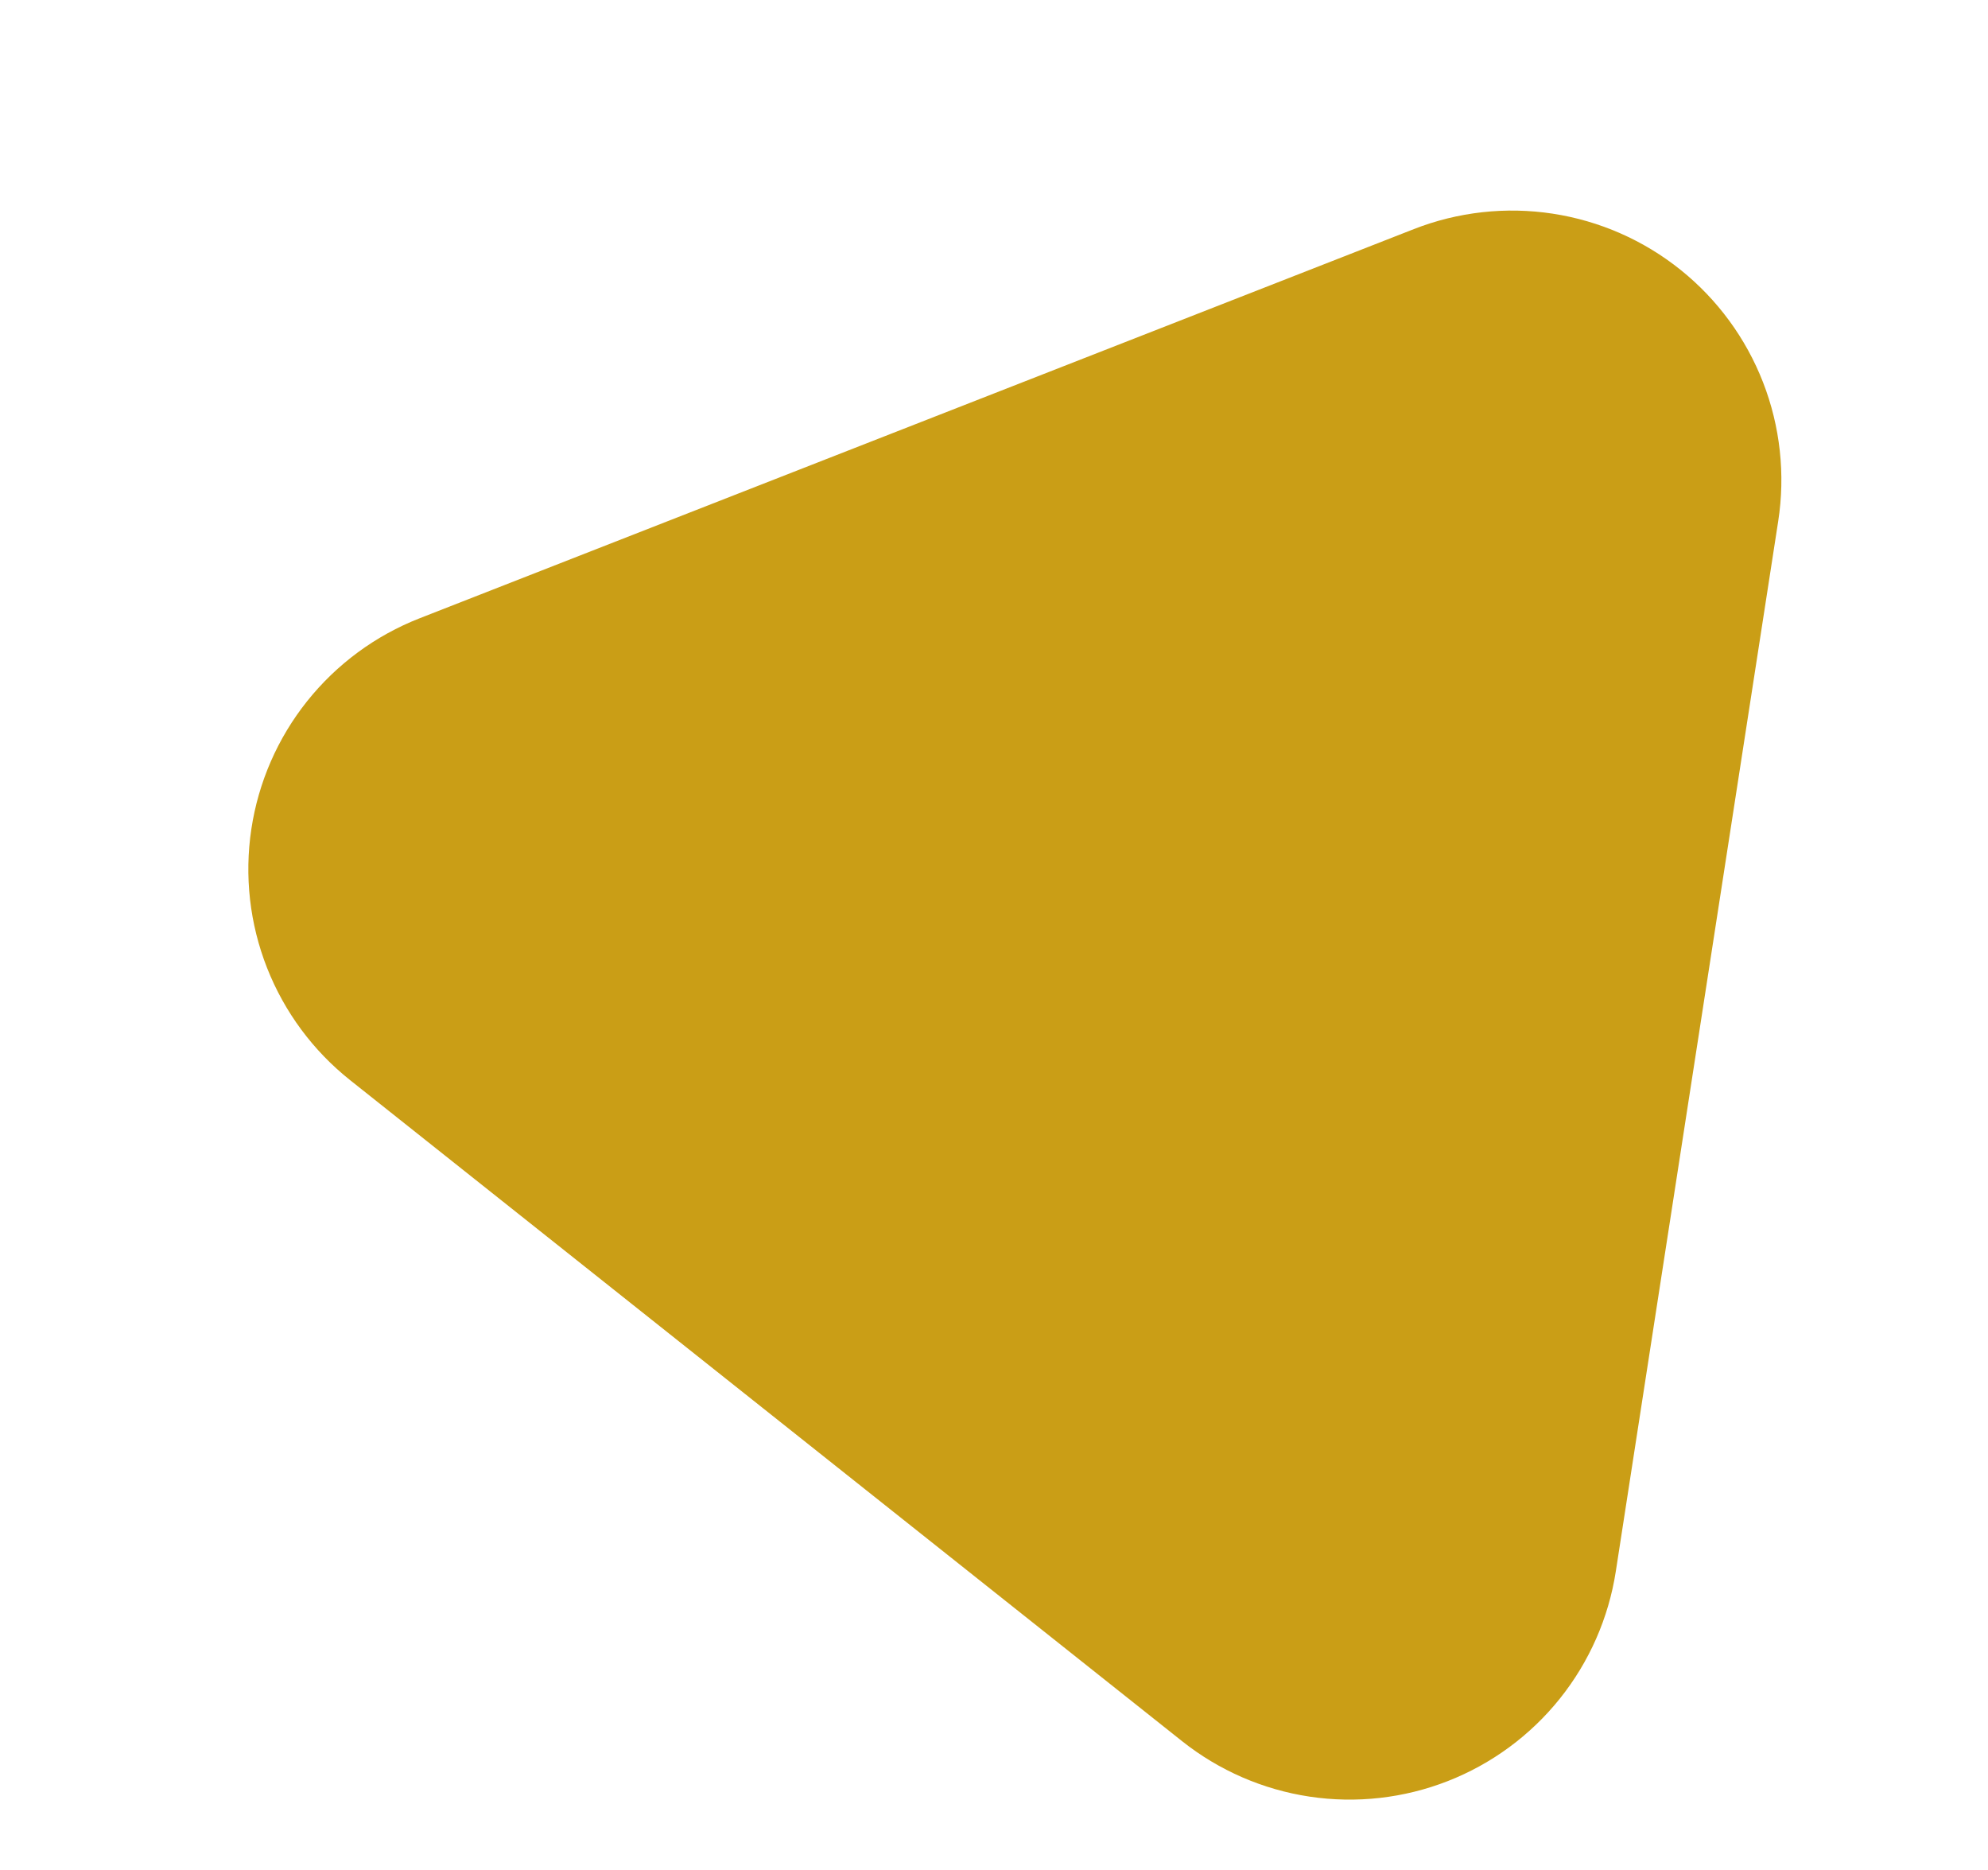 <svg width="185" height="174" viewBox="0 0 185 174" fill="none" xmlns="http://www.w3.org/2000/svg">
<g clip-path="url(#clip0_18602_18236)">
<path d="M150.364 146.193C149.693 150.529 147.896 154.613 145.152 158.037C142.408 161.46 138.813 164.104 134.727 165.703C130.641 167.302 126.207 167.8 121.868 167.148C117.53 166.496 113.438 164.717 110.002 161.988L32.586 100.495C29.136 97.754 26.469 94.153 24.854 90.053C23.239 85.953 22.733 81.5 23.388 77.143C24.043 72.785 25.834 68.677 28.582 65.233C31.331 61.789 34.938 59.13 39.042 57.524L131.571 21.314C135.674 19.709 140.128 19.213 144.484 19.877C148.84 20.541 152.944 22.342 156.382 25.098C159.82 27.853 162.471 31.467 164.068 35.573C165.665 39.68 166.151 44.135 165.477 48.489L150.364 146.193Z" fill="#CA9E16"/>
</g>
<defs>
<clipPath id="clip0_18602_18236">
<rect width="150.397" height="163.55" fill="white" transform="translate(185 25.074) rotate(98.628)"/>
</clipPath>
</defs>
</svg>
